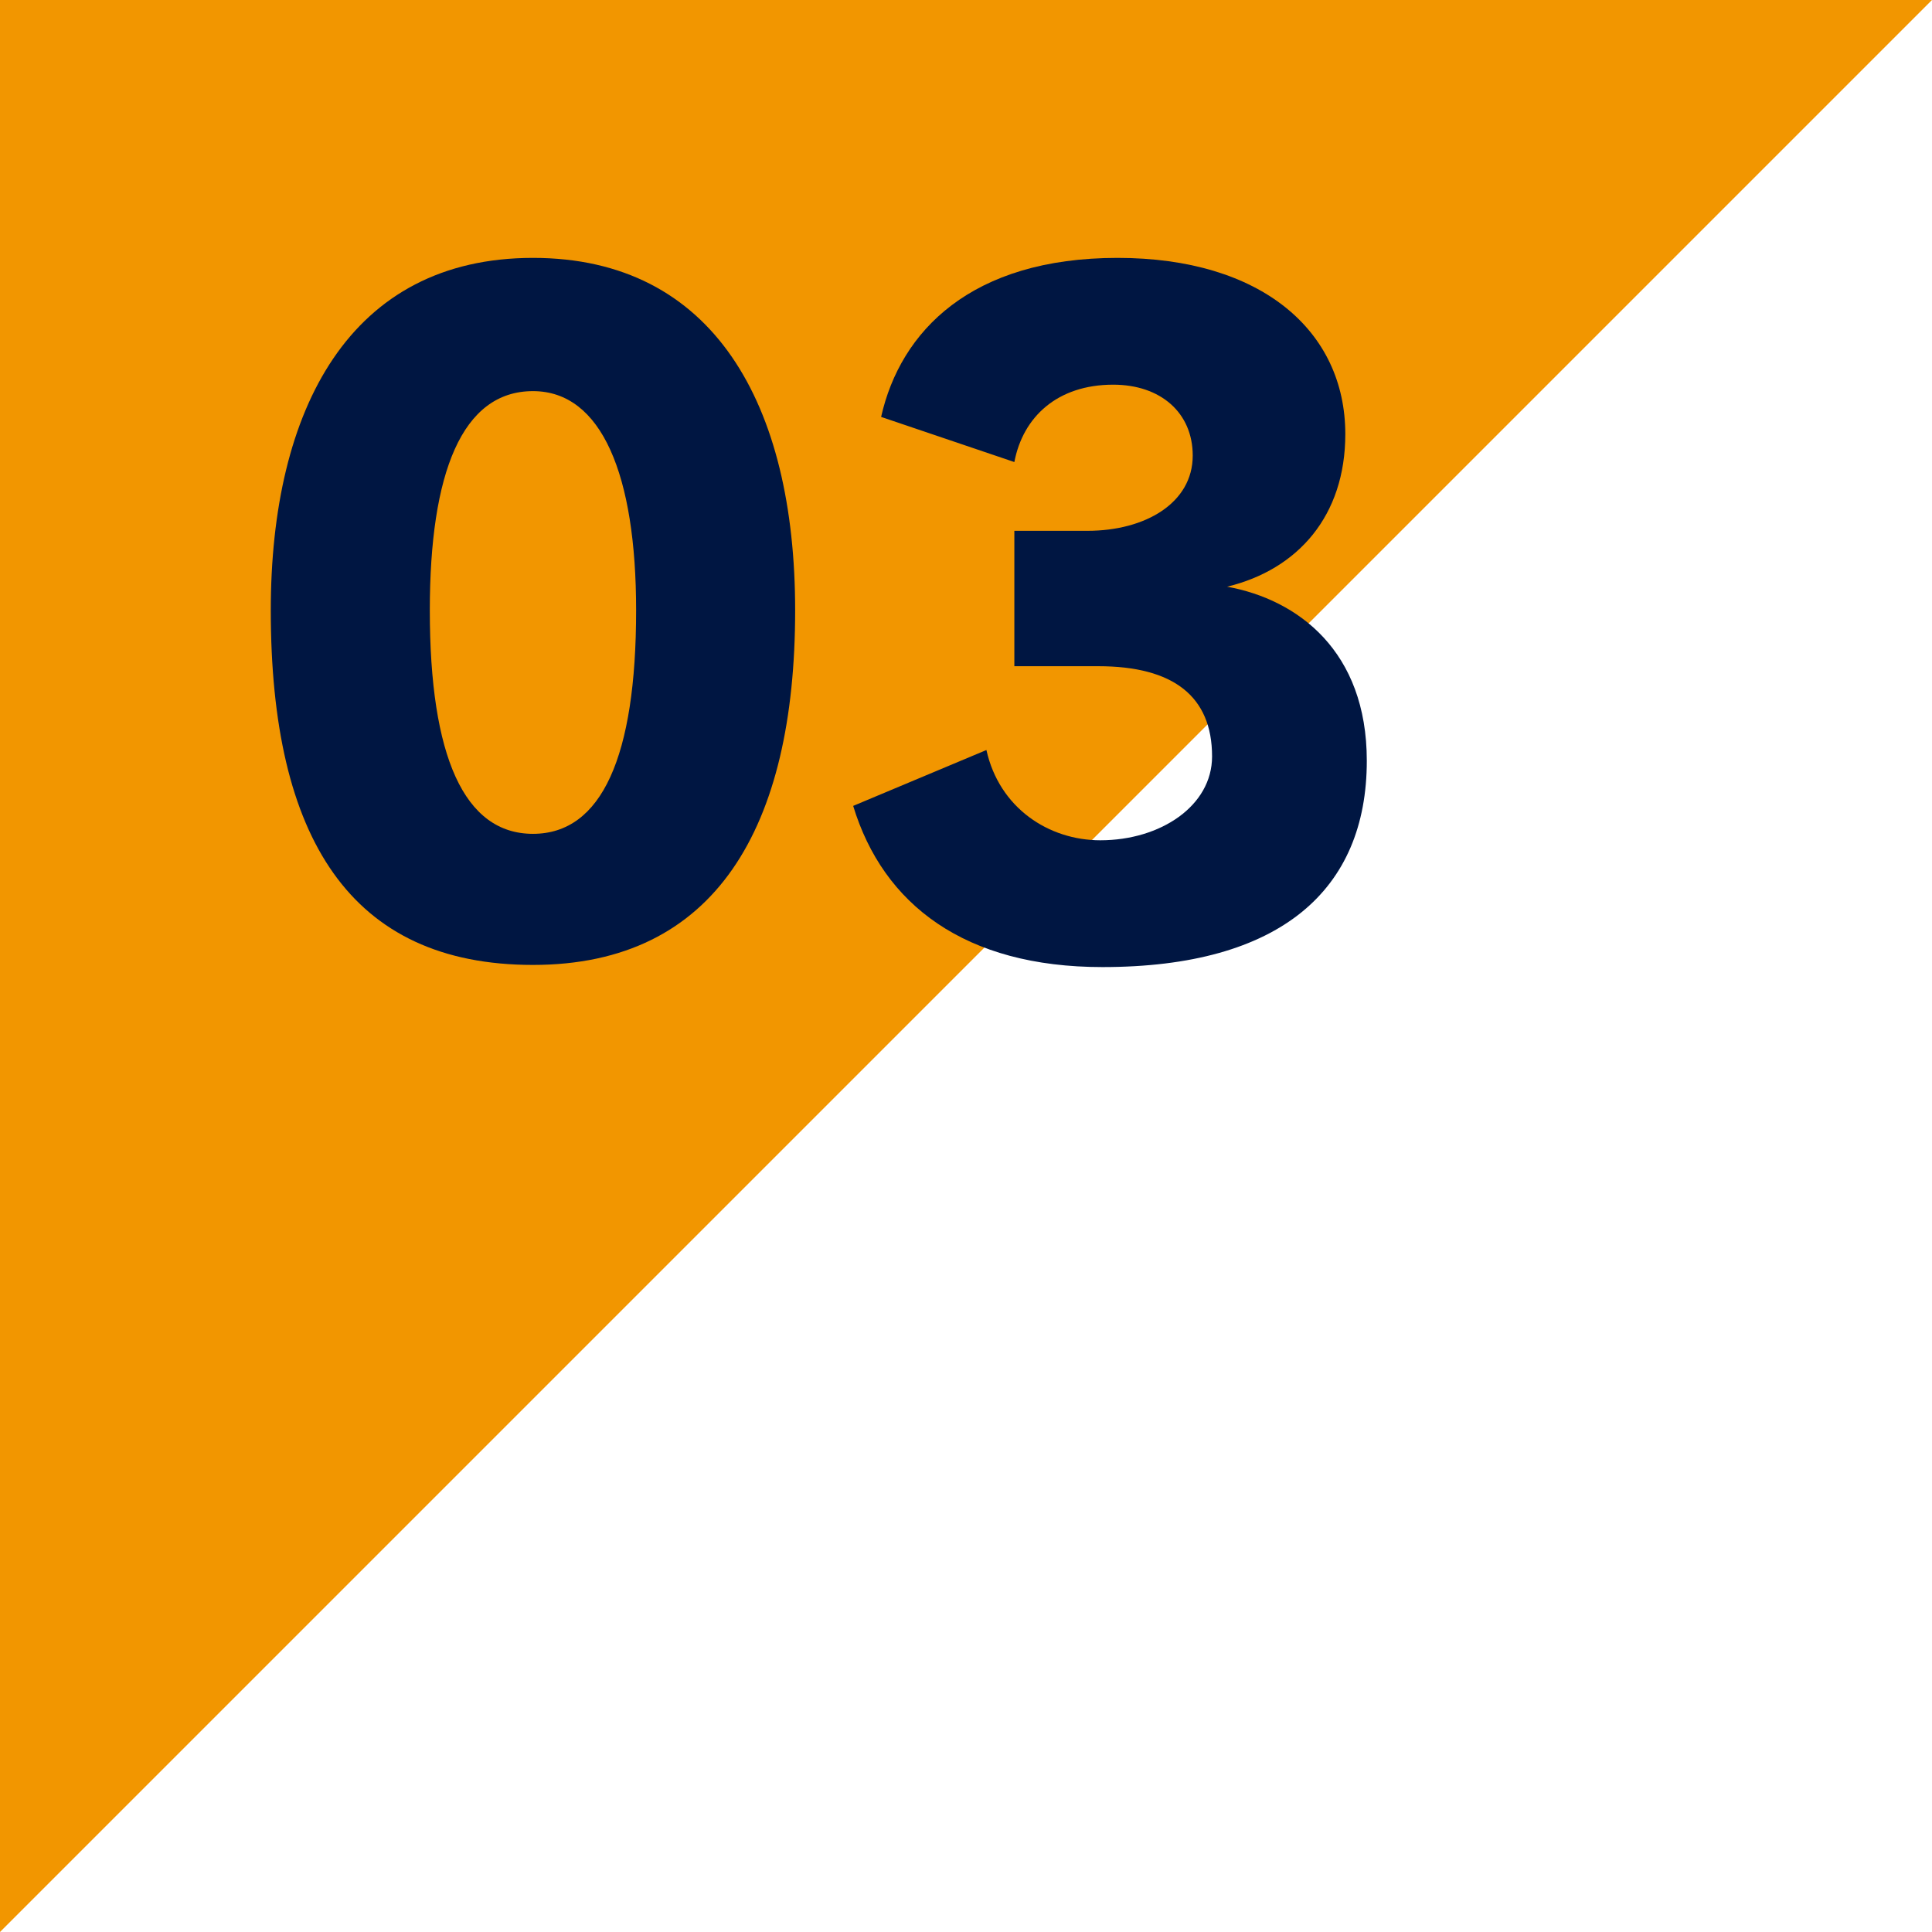 <?xml version="1.0" encoding="utf-8"?>
<!-- Generator: Adobe Illustrator 27.4.1, SVG Export Plug-In . SVG Version: 6.00 Build 0)  -->
<svg version="1.1" xmlns="http://www.w3.org/2000/svg" xmlns:xlink="http://www.w3.org/1999/xlink" x="0px" y="0px"
	 viewBox="0 0 89.9 89.9" style="enable-background:new 0 0 89.9 89.9;" xml:space="preserve">
<style type="text/css">
	.st0{fill:#F29600;}
	.st1{fill:#001642;}
</style>
<g id="レイヤー_1">
</g>
<g id="_x31_0">
	<polygon class="st0" points="0,89.9 0,0 89.9,0 	"/>
	<g>
		<path class="st1" d="M12.6,28.4C12.6,19,16.3,12,24.8,12c8.4,0,12.2,6.8,12.2,16.4c0,10.1-3.7,16.5-12.2,16.5
			C16.3,44.9,12.6,39,12.6,28.4z M29.6,28.4c0-6.3-1.6-10.2-4.8-10.2c-3.3,0-4.8,3.8-4.8,10.2c0,6.8,1.6,10.4,4.8,10.4
			C28,38.8,29.6,35.2,29.6,28.4z"/>
		<path class="st1" d="M47.2,30.8v-6.1h3.4c2.7,0,4.9-1.3,4.9-3.5c0-2-1.5-3.3-3.7-3.3c-2.6,0-4.2,1.5-4.6,3.6L41,19.4
			c0.9-4,4.2-7.4,11-7.4c6.7,0,10.6,3.4,10.6,8.2c0,3.8-2.2,6.3-5.5,7.1c3.3,0.6,6.5,3,6.5,8.1c0,6-4,9.6-12.3,9.6
			c-6.4,0-10.2-2.9-11.6-7.5l6.2-2.6c0.6,2.7,2.9,4.2,5.3,4.2c2.8,0,5.2-1.6,5.2-3.9c0-2.8-1.8-4.2-5.3-4.2H47.2z"/>
	</g>
</g>
</svg>
